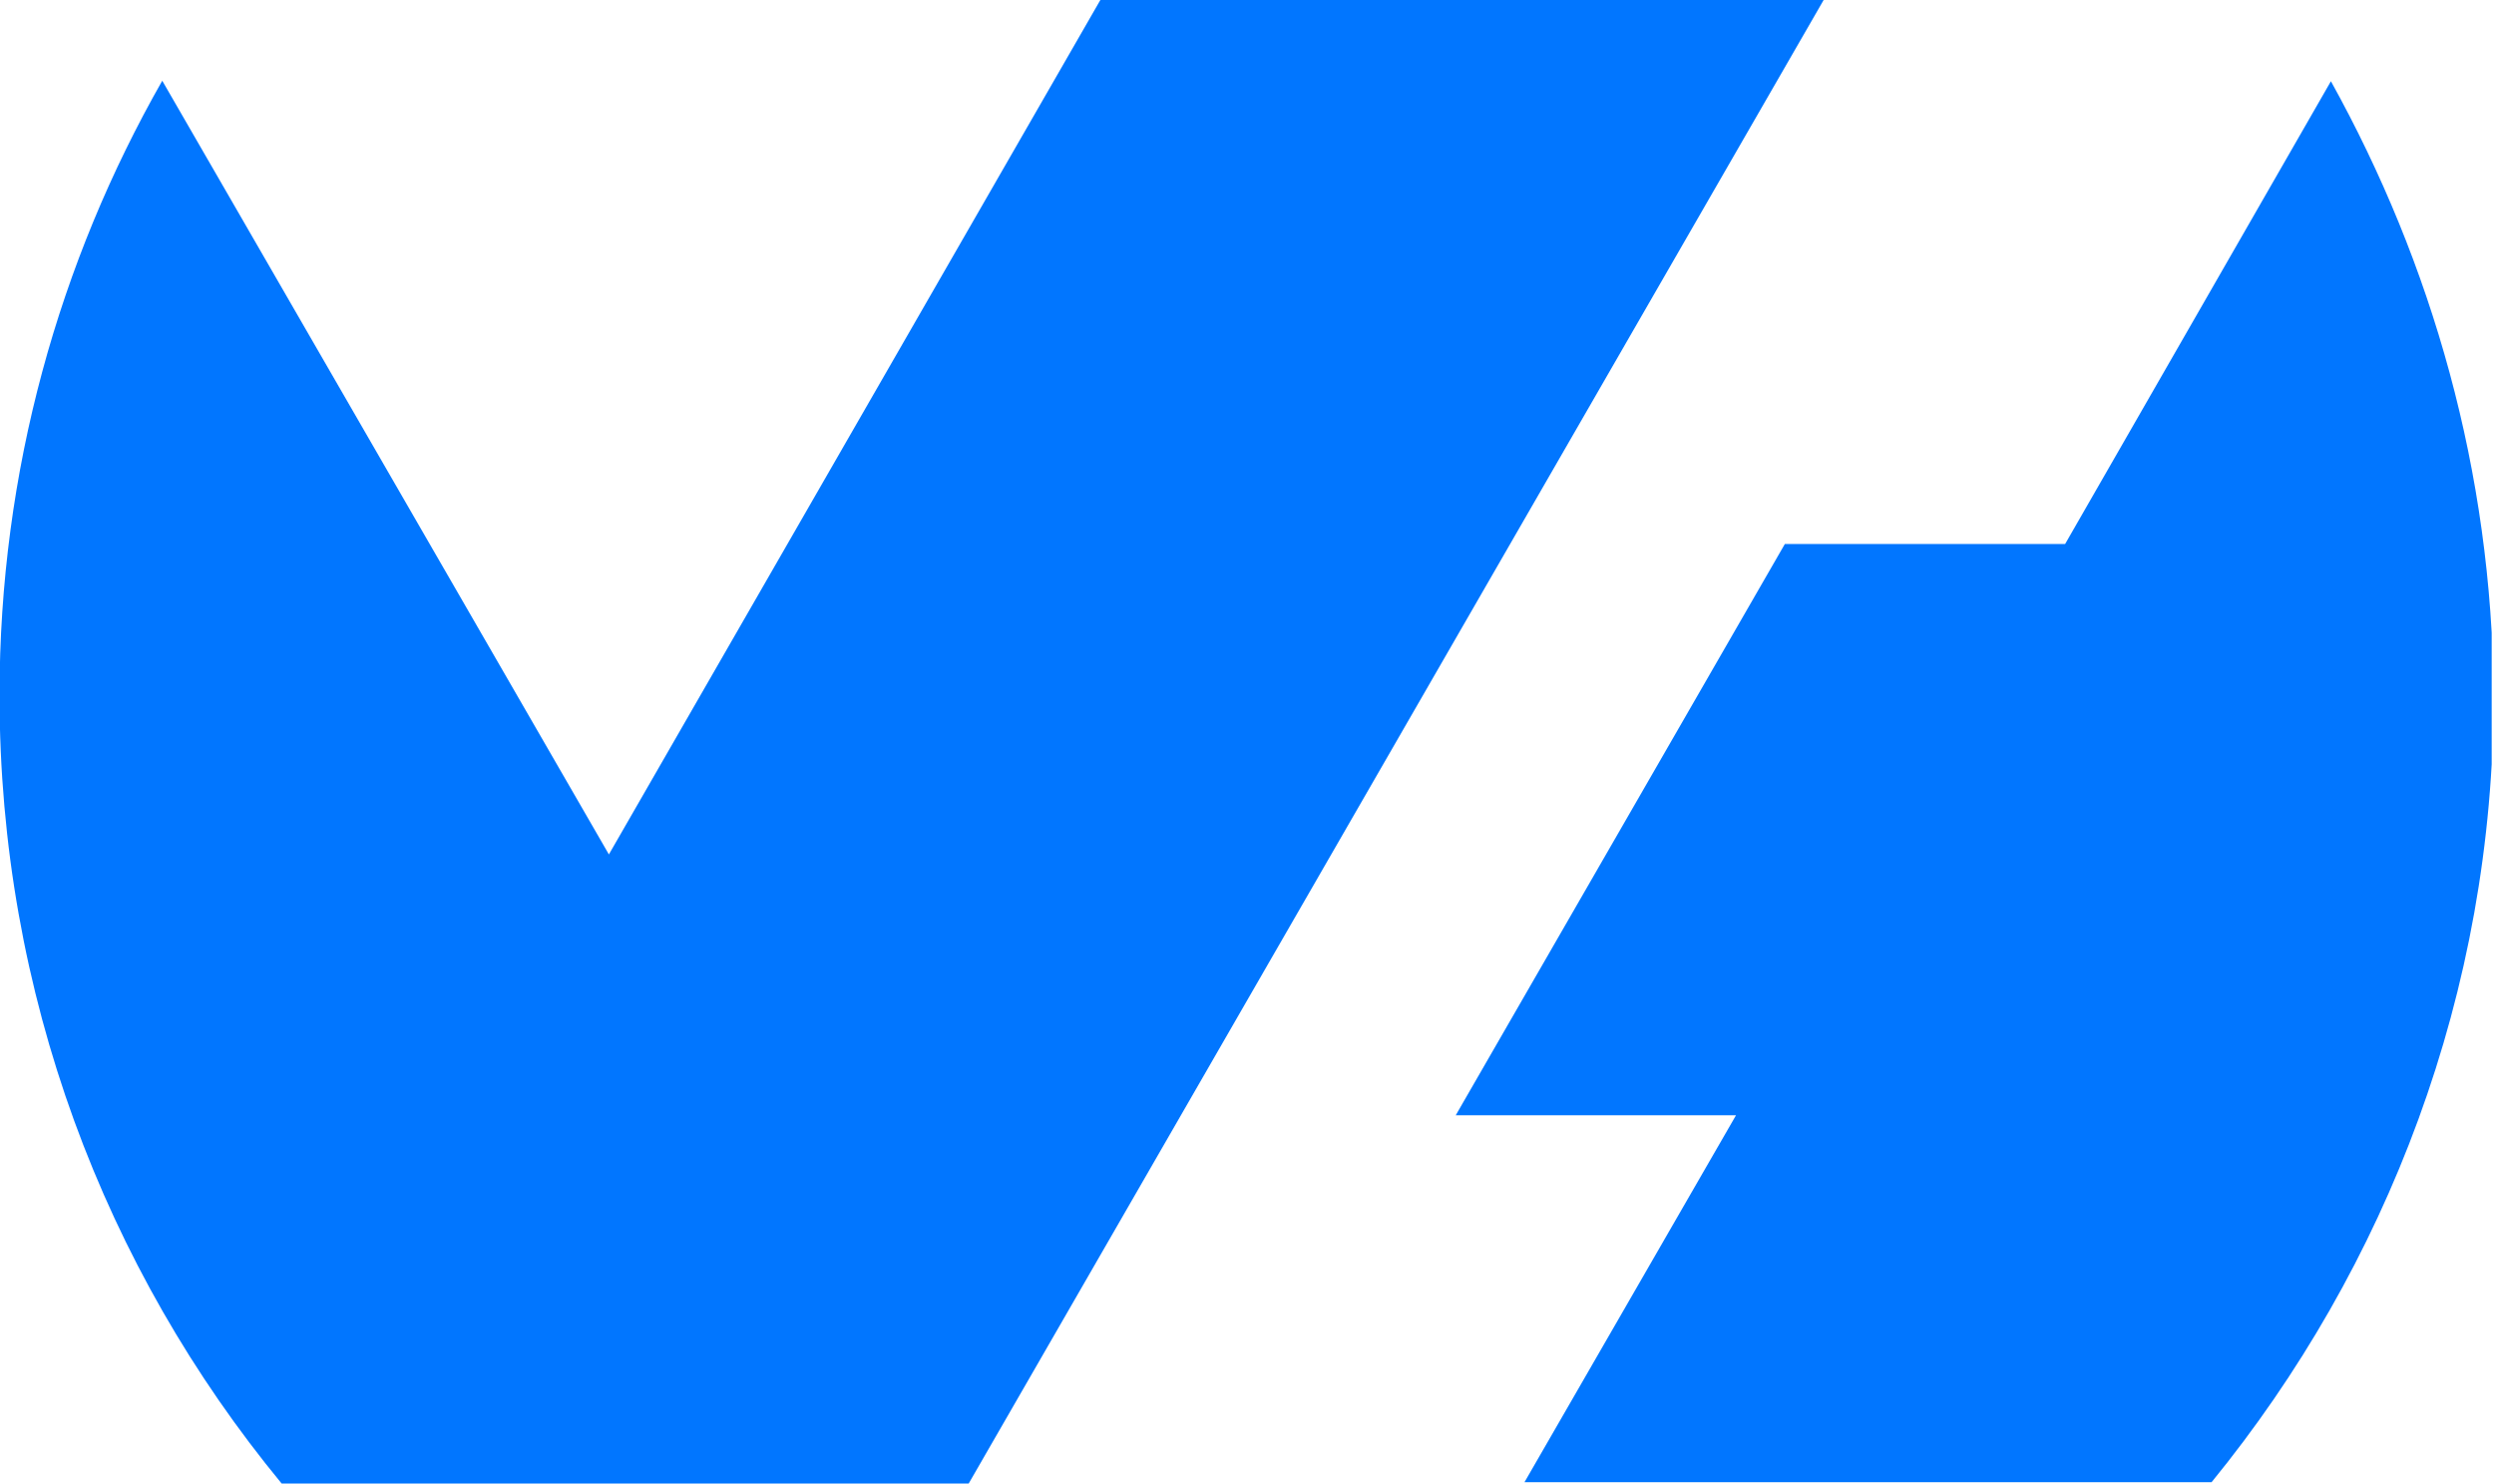 <svg width="84" height="50" viewBox="0 0 84 50" fill="none" xmlns="http://www.w3.org/2000/svg">
<g clip-path="url(#clip0_7899_17313)">
<path d="M78.507 2.737L69.555 18.328H60.115L49.031 37.573H58.471L51.346 49.936H74.488C80.395 42.689 83.989 33.432 83.989 23.383C83.928 15.892 81.918 8.888 78.507 2.737Z" fill="#0176FF"/>
<path d="M32.627 49.98L61.434 -0.021H37.073L20.508 28.786L5.465 2.72C1.994 8.81 -0.016 15.875 -0.016 23.427C-0.016 33.475 3.517 42.732 9.485 49.98H32.627Z" fill="#0176FF"/>
</g>
<defs>
<clipPath id="clip0_7899_17313">
<rect width="83.922" height="50" fill="white"/>
</clipPath>
</defs>
</svg>
